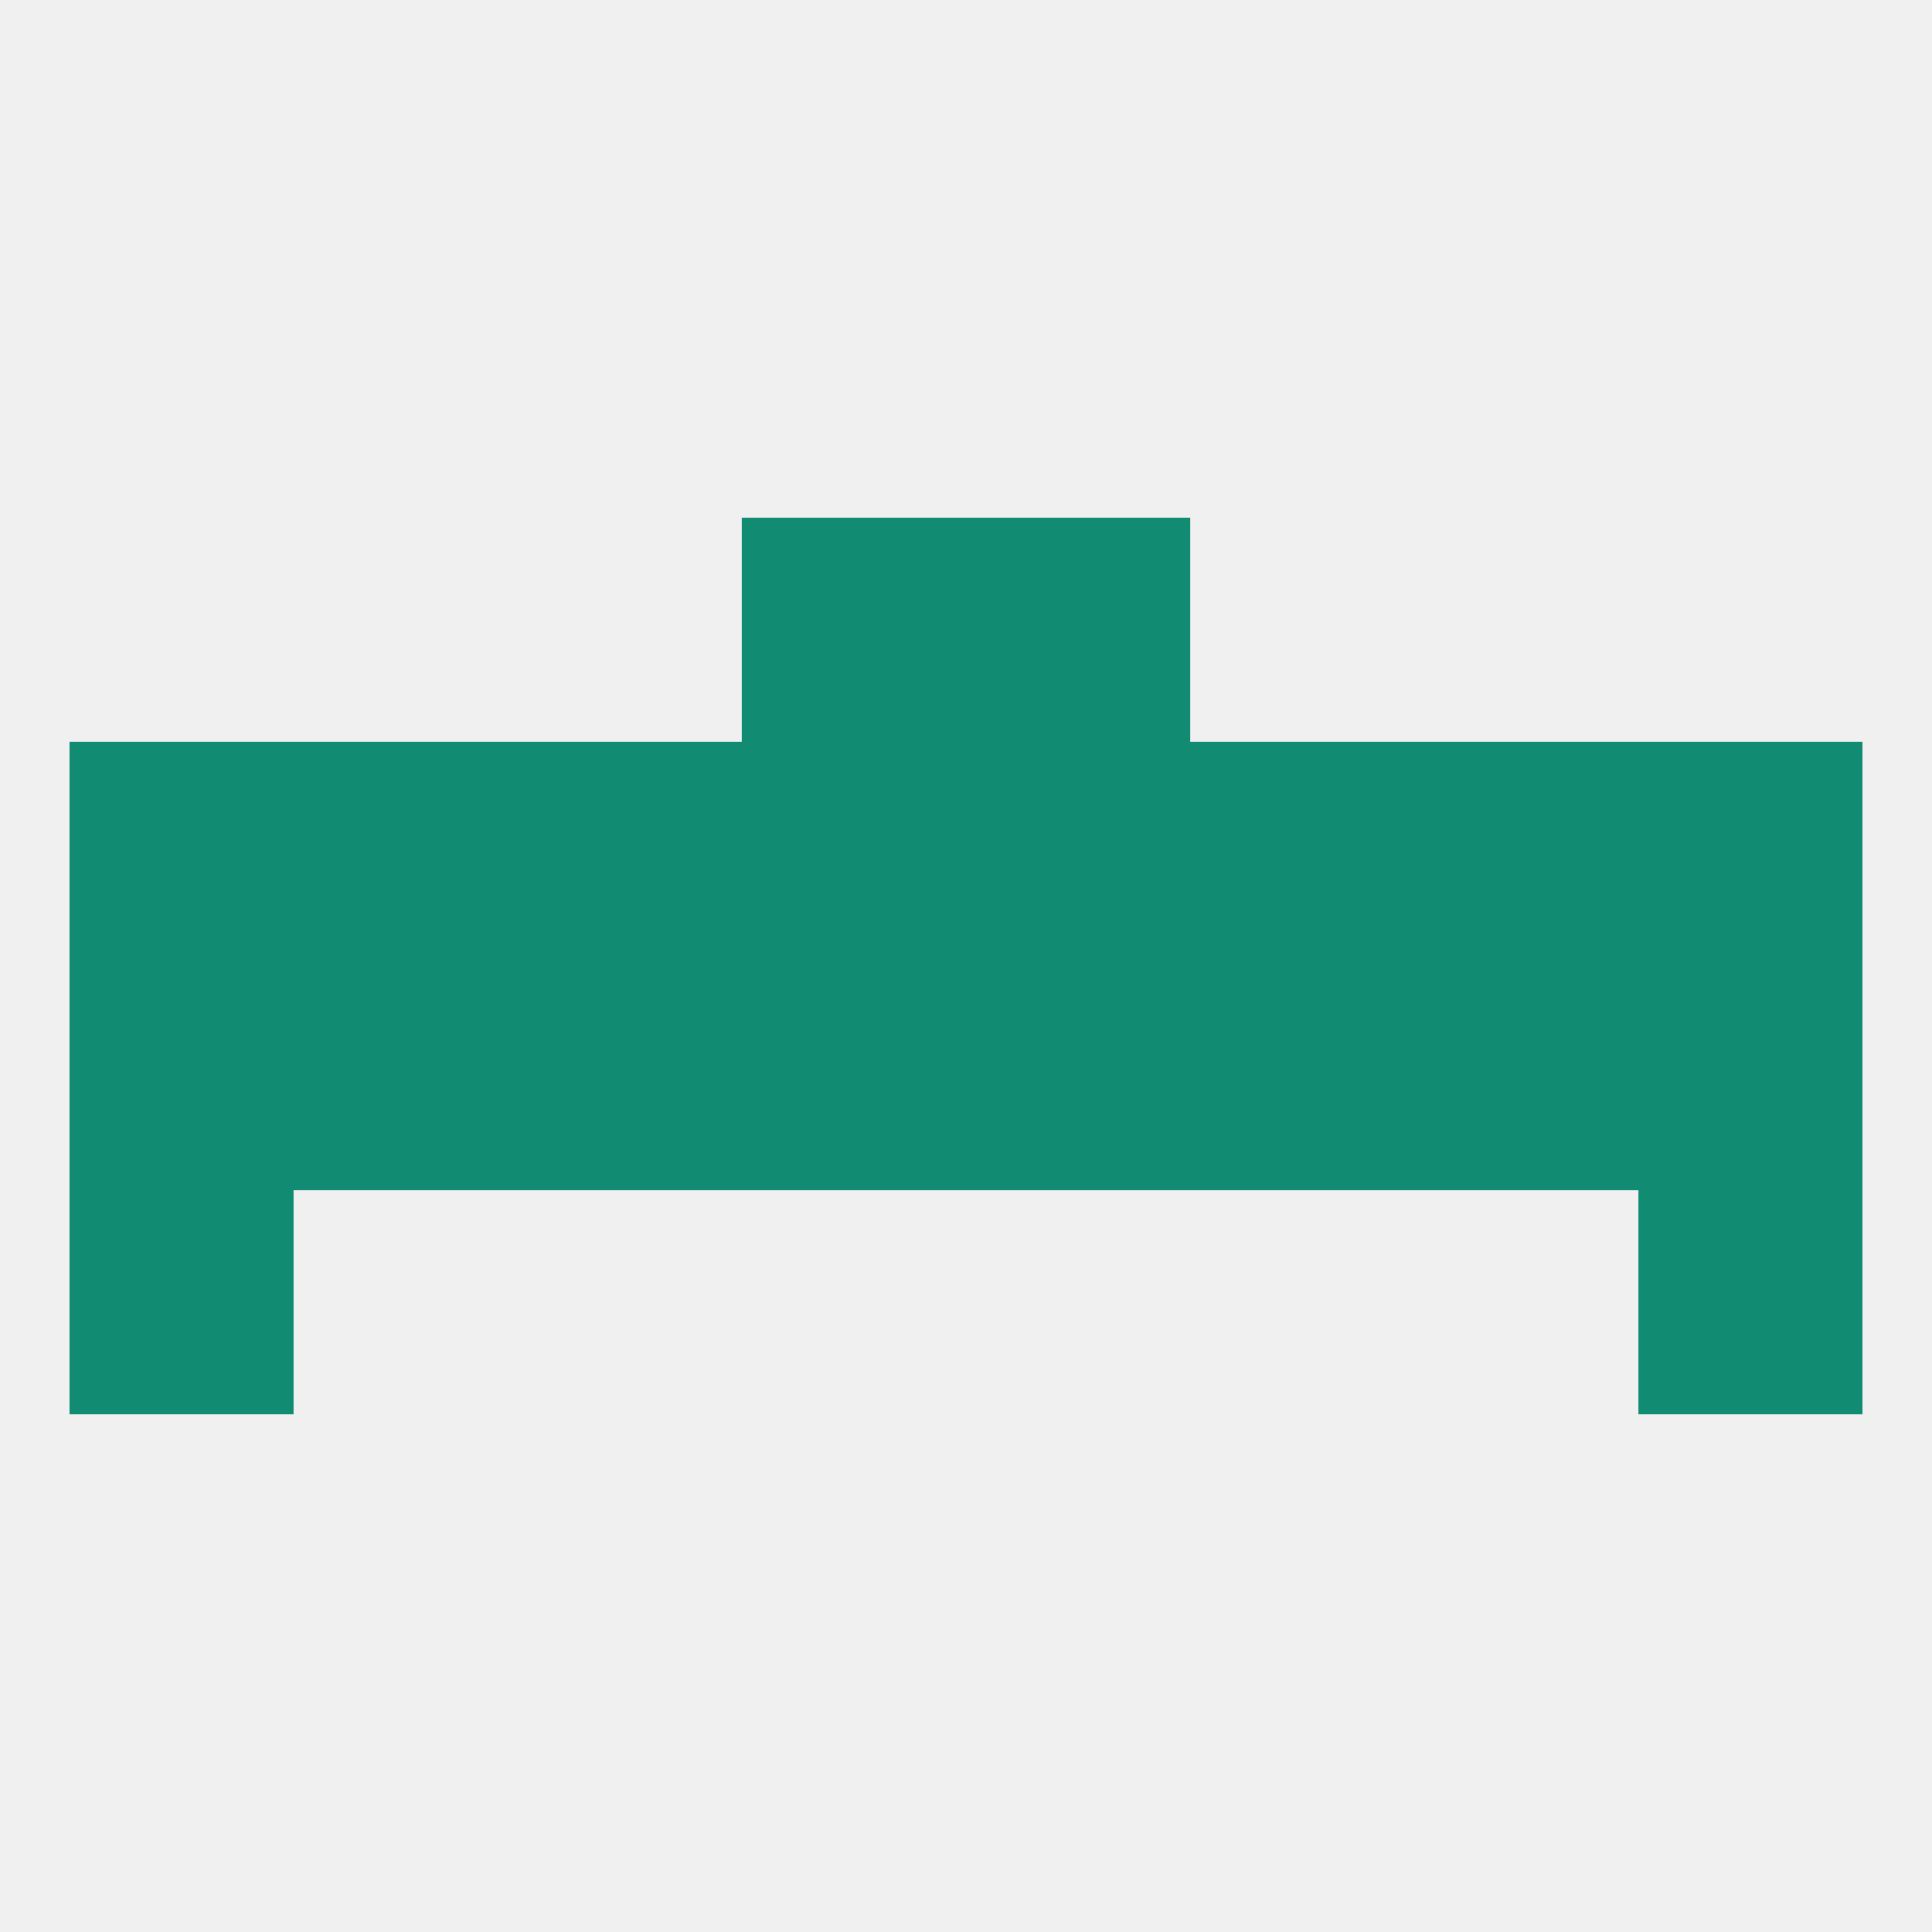 
<!--   <?xml version="1.0"?> -->
<svg version="1.1" baseprofile="full" xmlns="http://www.w3.org/2000/svg" xmlns:xlink="http://www.w3.org/1999/xlink" xmlns:ev="http://www.w3.org/2001/xml-events" width="250" height="250" viewBox="0 0 250 250" >
	<rect width="100%" height="100%" fill="rgba(240,240,240,255)"/>

	<rect x="9" y="125" width="29" height="29" fill="rgba(18,139,115,255)"/>
	<rect x="212" y="125" width="29" height="29" fill="rgba(18,139,115,255)"/>
	<rect x="38" y="125" width="29" height="29" fill="rgba(18,139,115,255)"/>
	<rect x="183" y="125" width="29" height="29" fill="rgba(18,139,115,255)"/>
	<rect x="154" y="125" width="29" height="29" fill="rgba(18,139,115,255)"/>
	<rect x="96" y="125" width="29" height="29" fill="rgba(18,139,115,255)"/>
	<rect x="125" y="125" width="29" height="29" fill="rgba(18,139,115,255)"/>
	<rect x="67" y="125" width="29" height="29" fill="rgba(18,139,115,255)"/>
	<rect x="154" y="96" width="29" height="29" fill="rgba(18,139,115,255)"/>
	<rect x="96" y="96" width="29" height="29" fill="rgba(18,139,115,255)"/>
	<rect x="125" y="96" width="29" height="29" fill="rgba(18,139,115,255)"/>
	<rect x="9" y="96" width="29" height="29" fill="rgba(18,139,115,255)"/>
	<rect x="212" y="96" width="29" height="29" fill="rgba(18,139,115,255)"/>
	<rect x="38" y="96" width="29" height="29" fill="rgba(18,139,115,255)"/>
	<rect x="183" y="96" width="29" height="29" fill="rgba(18,139,115,255)"/>
	<rect x="67" y="96" width="29" height="29" fill="rgba(18,139,115,255)"/>
	<rect x="96" y="67" width="29" height="29" fill="rgba(18,139,115,255)"/>
	<rect x="125" y="67" width="29" height="29" fill="rgba(18,139,115,255)"/>
	<rect x="9" y="154" width="29" height="29" fill="rgba(18,139,115,255)"/>
	<rect x="212" y="154" width="29" height="29" fill="rgba(18,139,115,255)"/>
</svg>